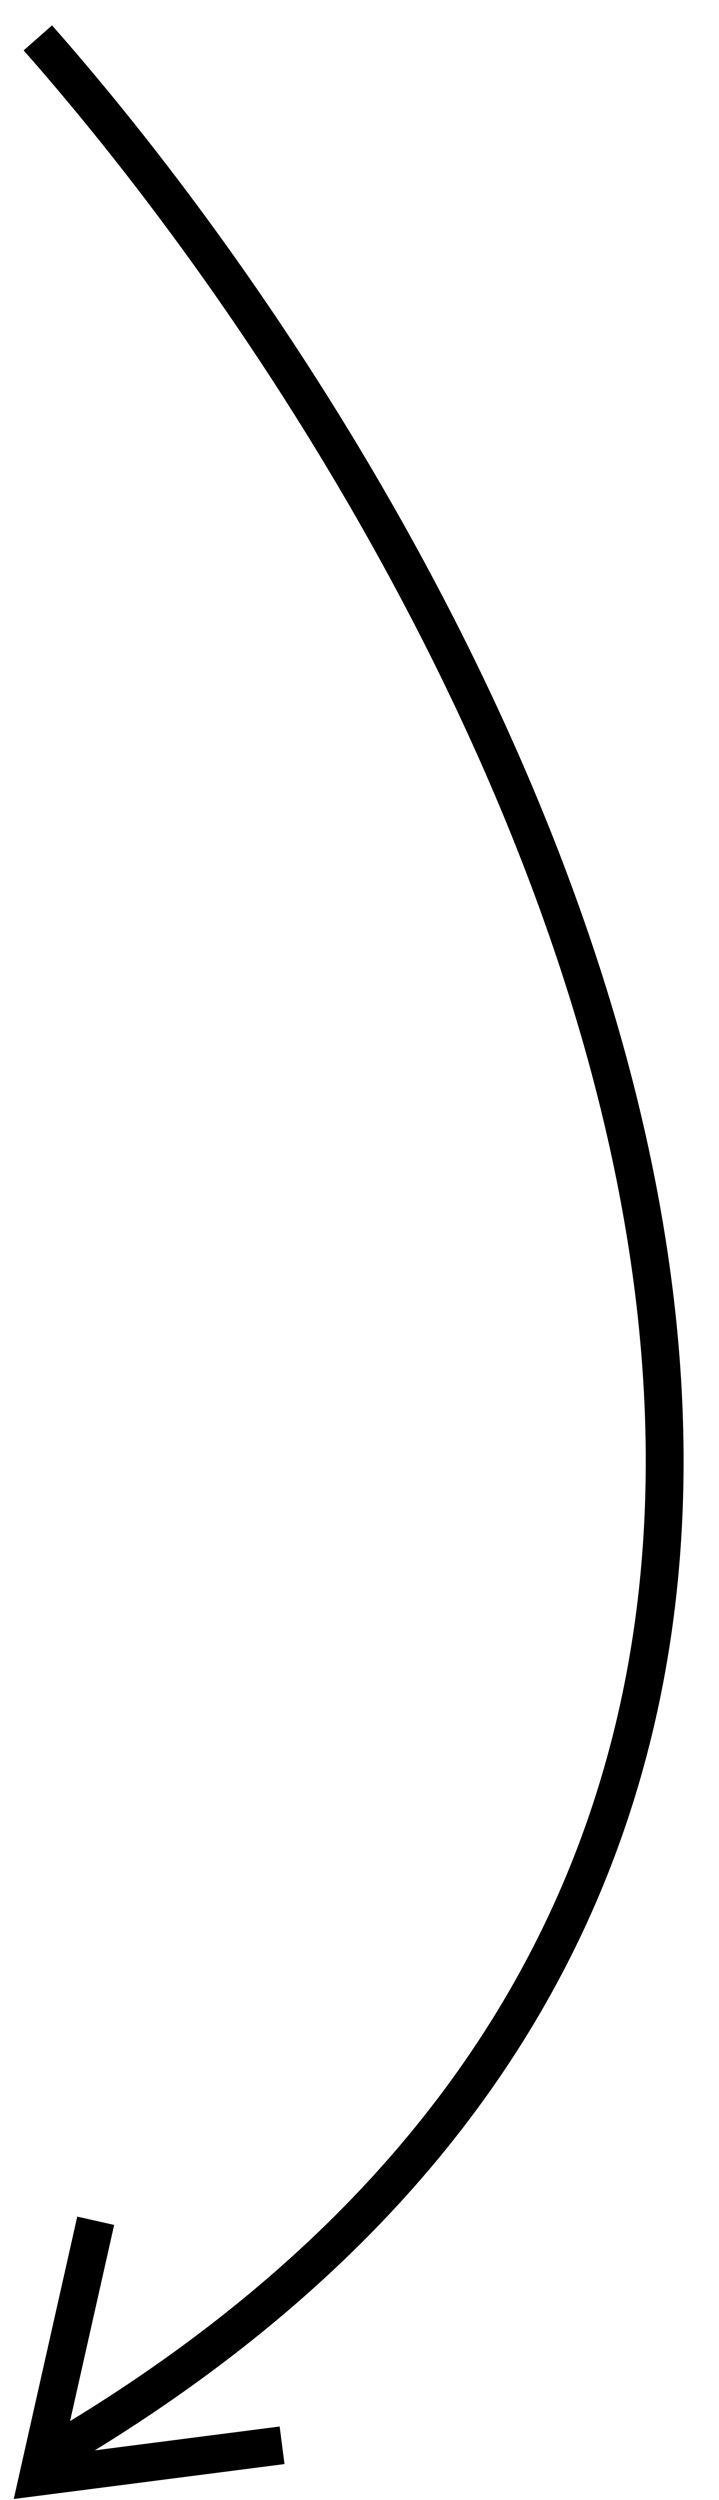 <?xml version="1.0" encoding="UTF-8"?> <svg xmlns="http://www.w3.org/2000/svg" width="19" height="66" viewBox="0 0 19 66" fill="none"> <path d="M1 1C13.5 15.167 31 47.8 1 65" stroke="black"></path> <path d="M2.529 58.627L1.008 65.385L7.454 64.554" stroke="black"></path> </svg> 